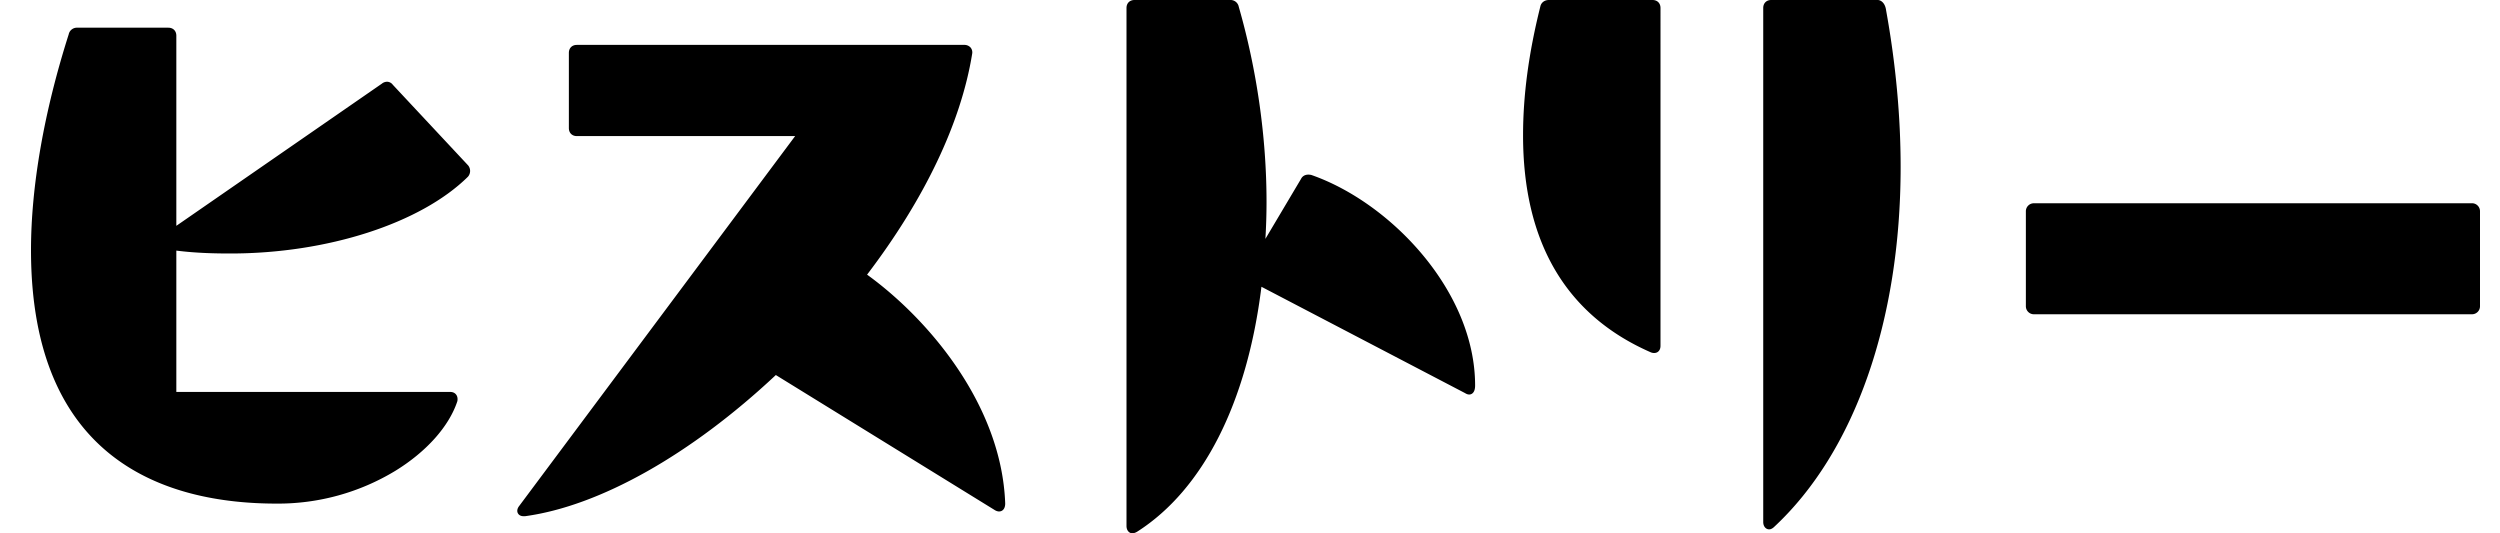 <svg width="75" height="16" fill="none" xmlns="http://www.w3.org/2000/svg"><g clip-path="url(#clip0_904_7420)" fill="#000"><path d="M11.784 2.543a.218.218 0 00-.159-.09.247.247 0 00-.168.056L5.29 6.775V1.071c0-.144-.096-.24-.24-.24H2.318a.25.25 0 00-.257.2C1.32 3.356.93 5.595.93 7.504c0 6.285 4.005 7.604 7.366 7.604a6.781 6.781 0 003.562-.982c.932-.572 1.61-1.331 1.86-2.082l.004-.013c.017-.102-.014-.165-.044-.2-.027-.034-.081-.073-.175-.073H5.29v-4.24c.608.077 1.183.087 1.62.087 2.912 0 5.708-.903 7.125-2.3l.008-.009a.263.263 0 000-.335l-2.26-2.419zM26.012 8.24c1.729-2.272 2.818-4.559 3.152-6.62a.228.228 0 00-.045-.192.246.246 0 00-.193-.081h-11.62c-.144 0-.24.096-.24.24v2.256c0 .144.096.24.24.24h6.548l-8.275 11.092c-.06.075-.076.154-.045.218.028.058.091.093.169.093h.05c2.239-.306 4.978-1.849 7.522-4.235l6.556 4.044c.108.072.186.049.223.029.038-.02.102-.076.102-.22-.105-2.934-2.281-5.517-4.143-6.864zm13.334-2.99l-.01-.002c-.195-.04-.276.06-.304.117l-1.07 1.801c.022-.365.034-.741.034-1.106 0-1.935-.289-3.962-.833-5.856A.25.25 0 0036.905 0h-2.87c-.144 0-.24.096-.24.24v15.54c0 .128.076.22.18.22a.322.322 0 00.136-.047l.007-.004c1.977-1.263 3.297-3.87 3.725-7.346l6.108 3.19c.091.059.157.046.196.025.07-.038.106-.123.106-.253 0-2.84-2.547-5.489-4.905-6.313l-.002-.001zM56.324 0h-3.187c-.144 0-.24.096-.24.24v15.421c0 .128.076.22.18.22.046 0 .105-.03.155-.081 2.406-2.243 3.787-6.176 3.787-10.79 0-1.518-.147-3.101-.436-4.701-.027-.214-.15-.31-.259-.31V0zm-6.75 0h-3.108c-.132 0-.234.08-.257.2-.348 1.392-.517 2.655-.517 3.86 0 3.209 1.289 5.398 3.833 6.51.034.014.068.02.1.02.04 0 .075-.01.105-.03.032-.021.085-.074.085-.185V.24c0-.144-.096-.24-.24-.24h-.001zm11.443 6.097H74.16a.24.24 0 01.24.24v2.851a.24.24 0 01-.24.24H61.016a.24.24 0 01-.24-.24v-2.85a.24.24 0 01.24-.24z"/></g><defs><clipPath id="clip0_904_7420"><path fill="#fff" transform="translate(.93)" d="M0 0h73.472v16H0z"/></clipPath></defs></svg>